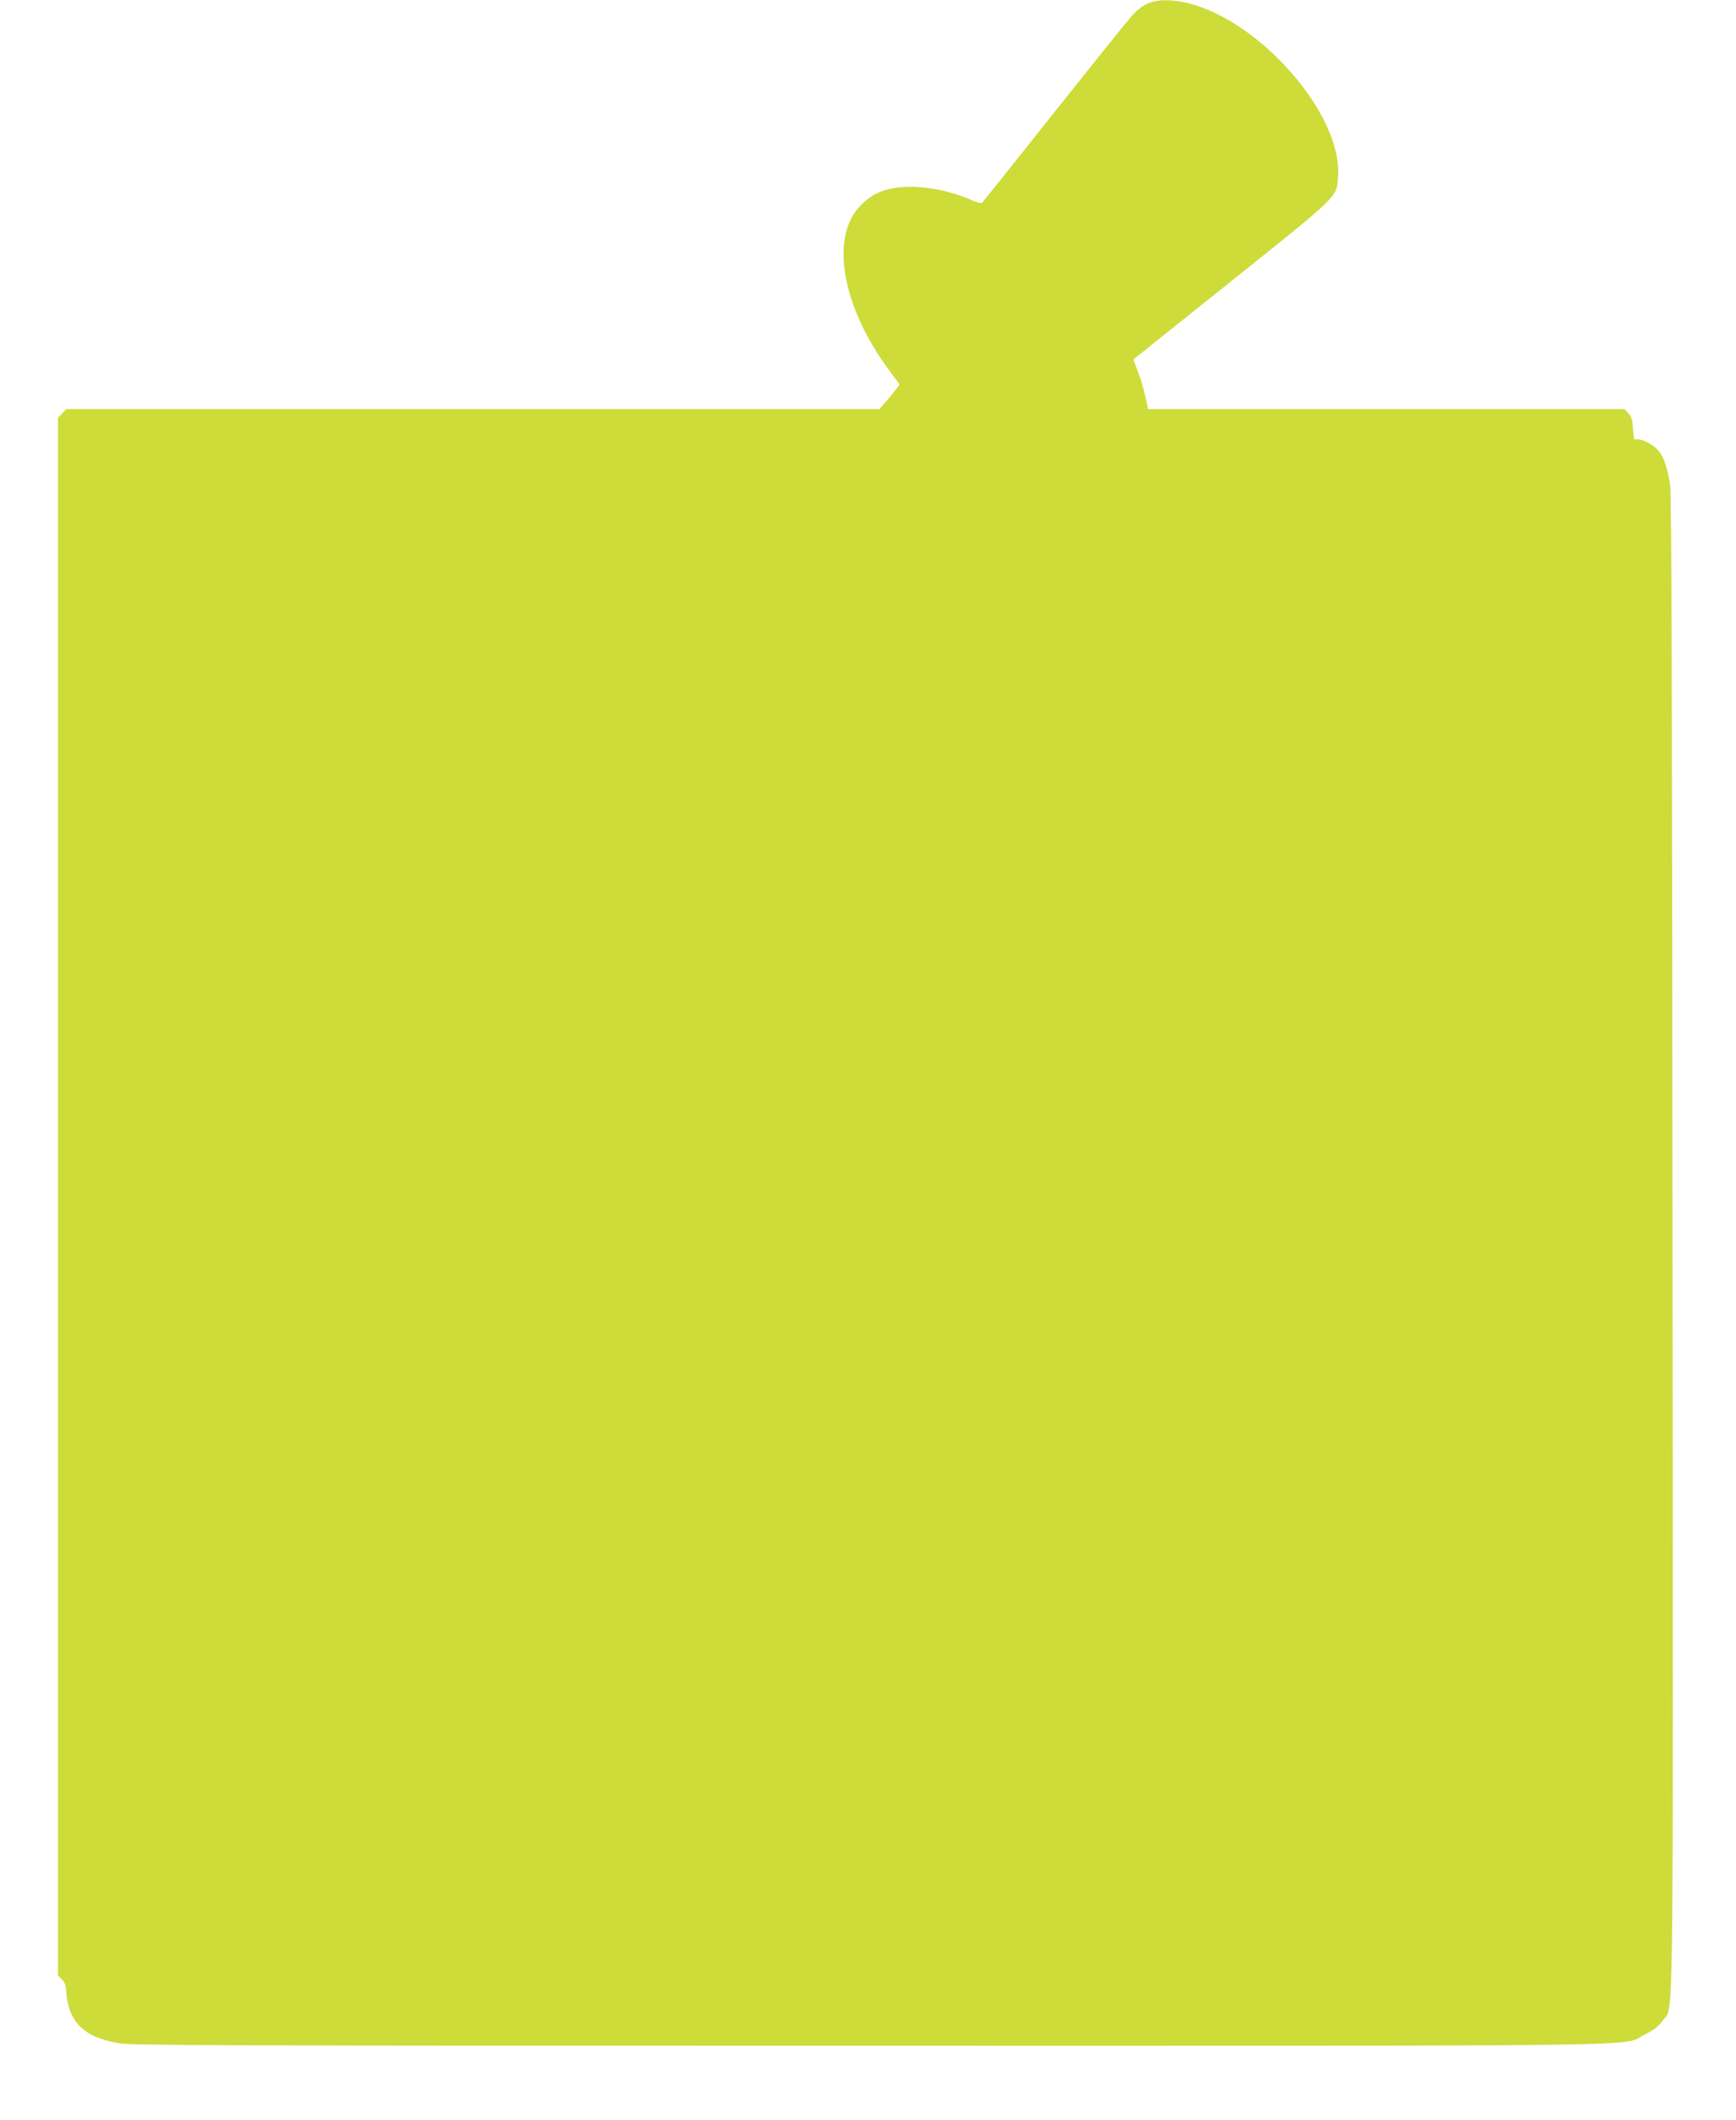 <?xml version="1.0" standalone="no"?>
<!DOCTYPE svg PUBLIC "-//W3C//DTD SVG 20010904//EN"
 "http://www.w3.org/TR/2001/REC-SVG-20010904/DTD/svg10.dtd">
<svg version="1.0" xmlns="http://www.w3.org/2000/svg"
 width="1048pt" height="1280pt" viewBox="0 0 1048 1280"
 preserveAspectRatio="xMidYMid meet">
<g transform="translate(0,1280) scale(0.1,-0.1)"
fill="#cddc39" stroke="none">
<path d="M6965 12791 c-54 -14 -91 -39 -142 -98 -28 -32 -238 -294 -468 -583
-229 -289 -421 -529 -426 -534 -5 -5 -33 2 -69 18 -101 46 -243 77 -350 78
-154 2 -246 -34 -328 -127 -170 -194 -93 -604 184 -978 l65 -89 -28 -36 c-15
-21 -43 -54 -62 -74 l-33 -38 -2455 0 -2454 0 -24 -26 -25 -27 0 -4702 0
-4702 23 -21 c16 -15 24 -35 26 -64 11 -193 102 -285 319 -323 74 -13 643 -15
4522 -15 4934 0 4544 -6 4689 68 57 28 83 48 108 84 68 95 64 -286 60 4700 -3
3423 -6 4529 -15 4578 -23 122 -42 172 -81 211 -35 35 -110 67 -130 55 -5 -3
-11 25 -13 64 -3 56 -8 74 -28 95 l-23 25 -1439 0 -1438 0 -4 23 c-19 91 -31
136 -56 202 l-28 75 594 475 c660 528 633 502 642 633 24 368 -462 930 -902
1042 -80 20 -156 24 -211 11z"/>
</g>
</svg>
